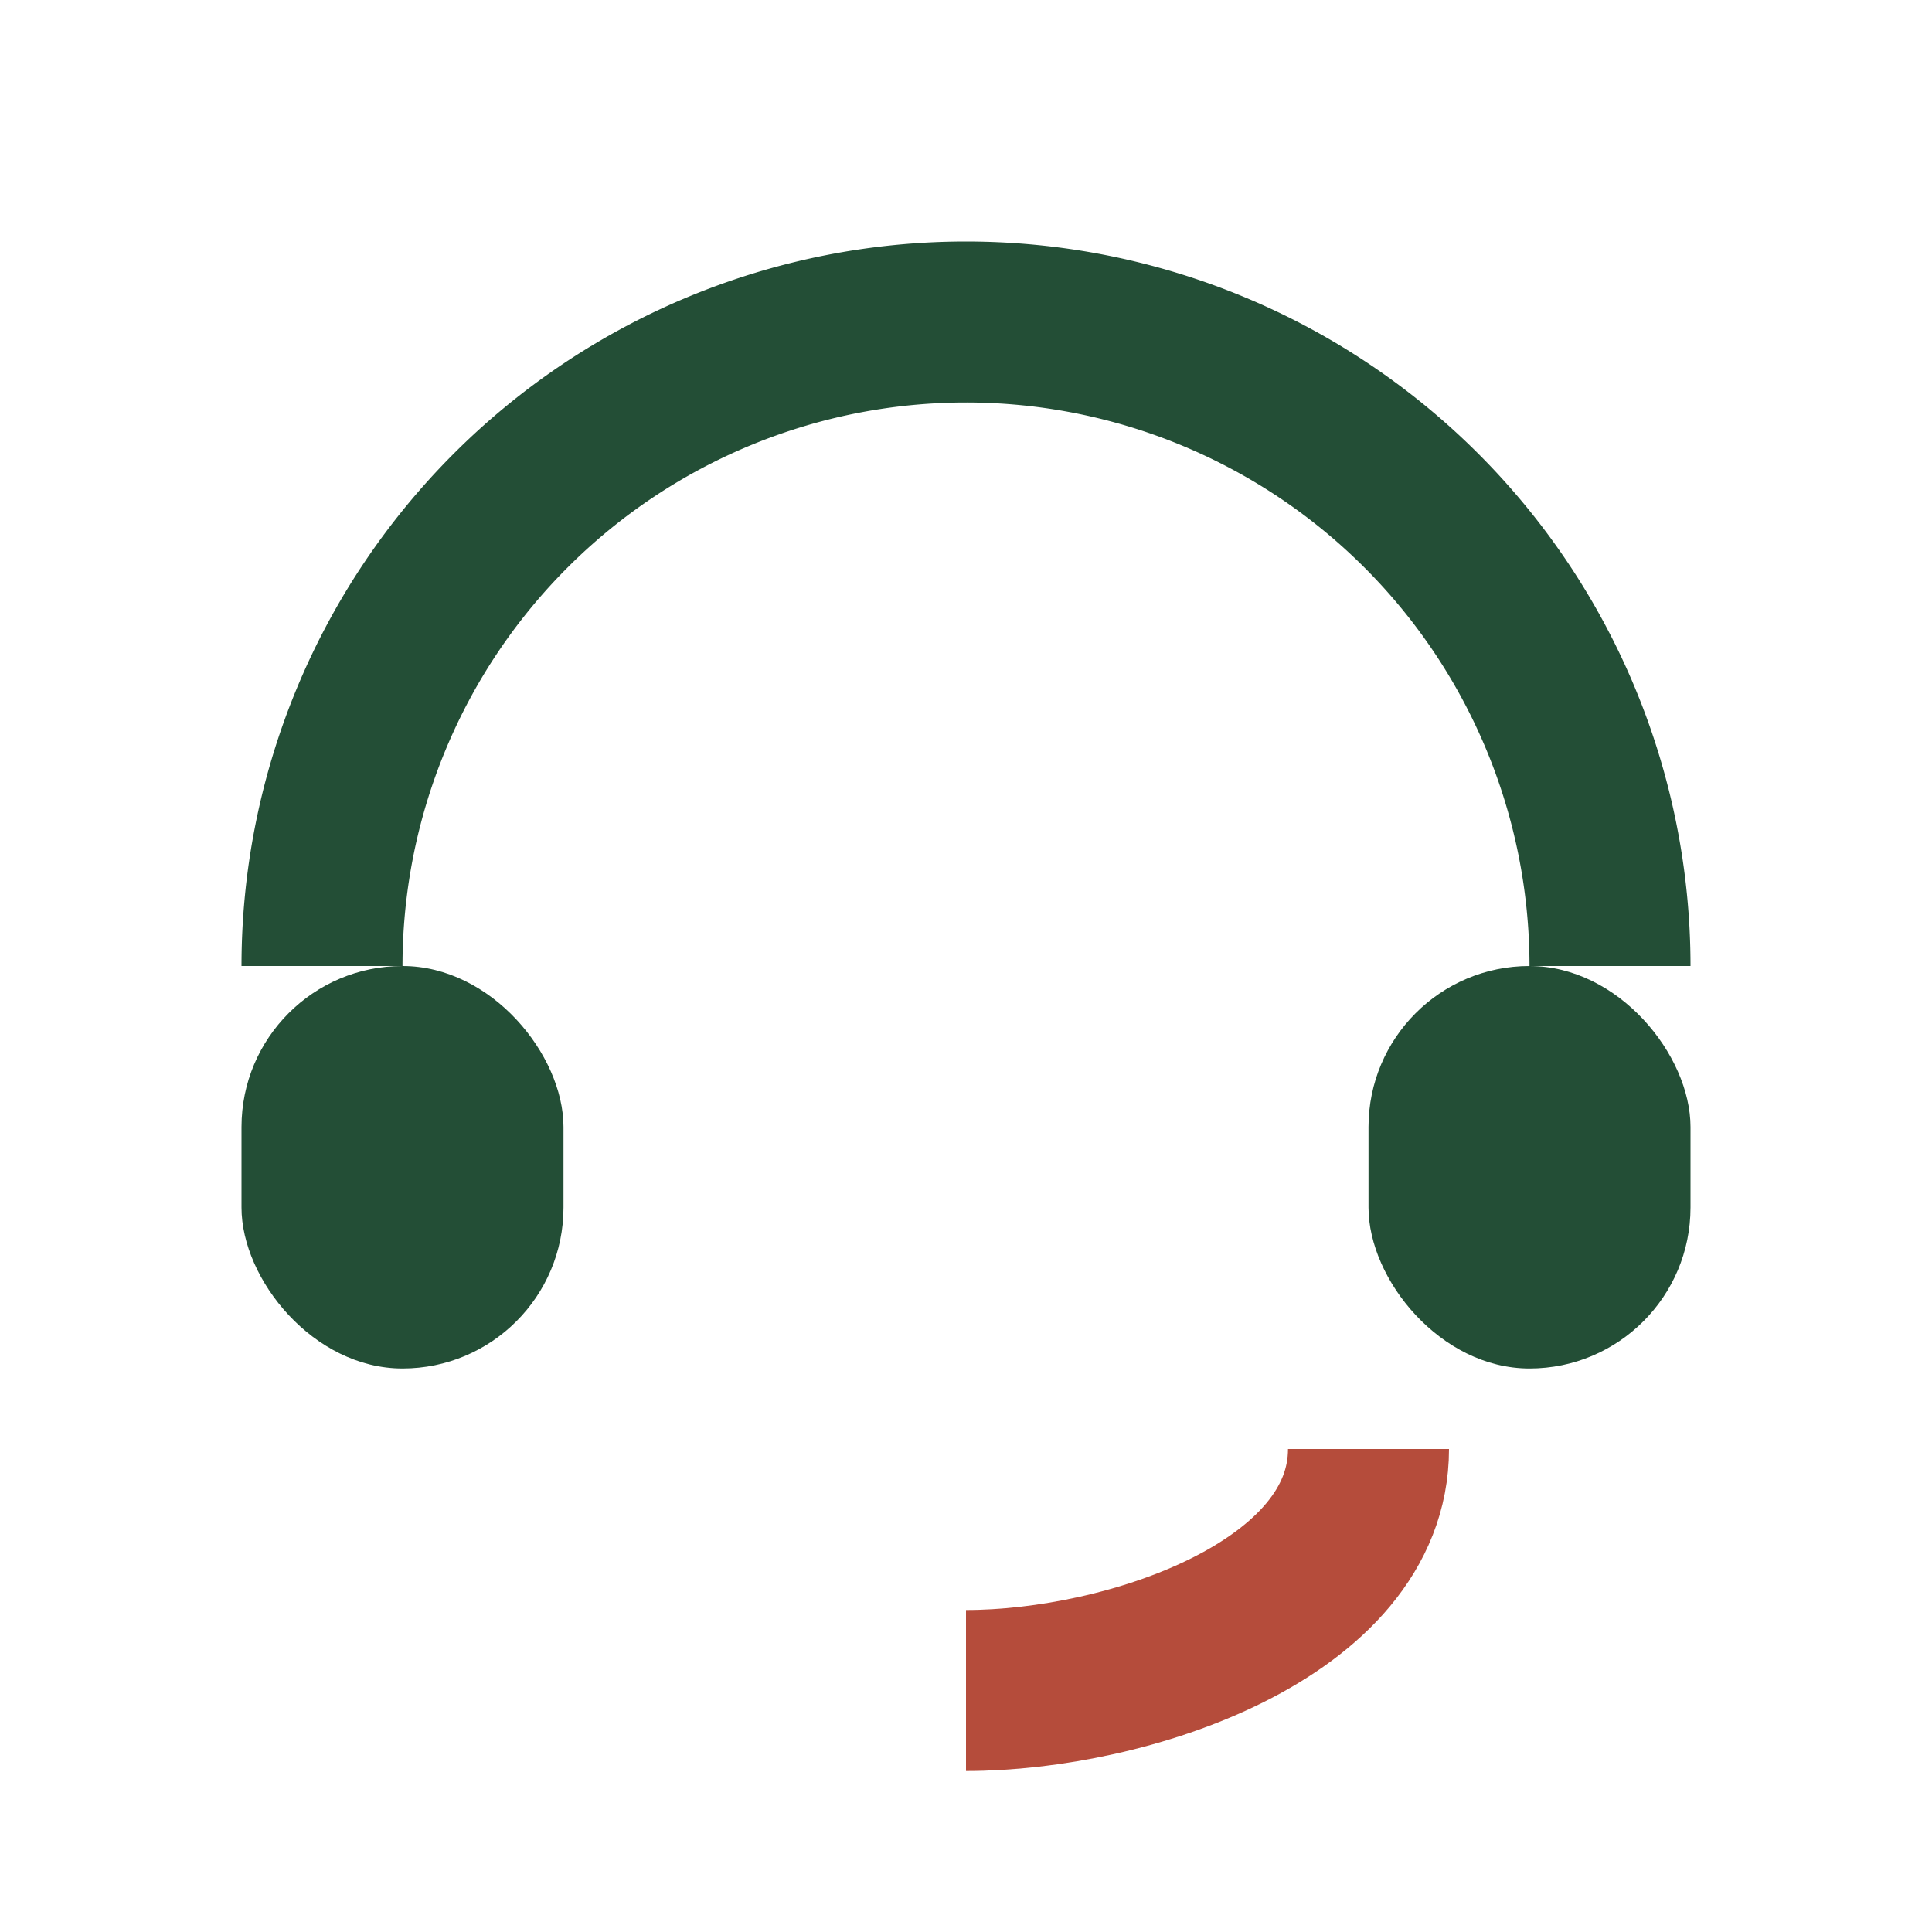 <?xml version="1.0" encoding="UTF-8"?>
<svg xmlns="http://www.w3.org/2000/svg" width="24" height="24" viewBox="0 0 24 24"><path d="M4 12a8 8 0 0 1 16 0" fill="none" stroke="#234E36" stroke-width="2"/><rect x="3" y="12" width="4" height="5" rx="2" fill="#234E36"/><rect x="17" y="12" width="4" height="5" rx="2" fill="#234E36"/><path d="M17 18c0 2-3 3-5 3" fill="none" stroke="#B54C3B" stroke-width="2"/></svg>